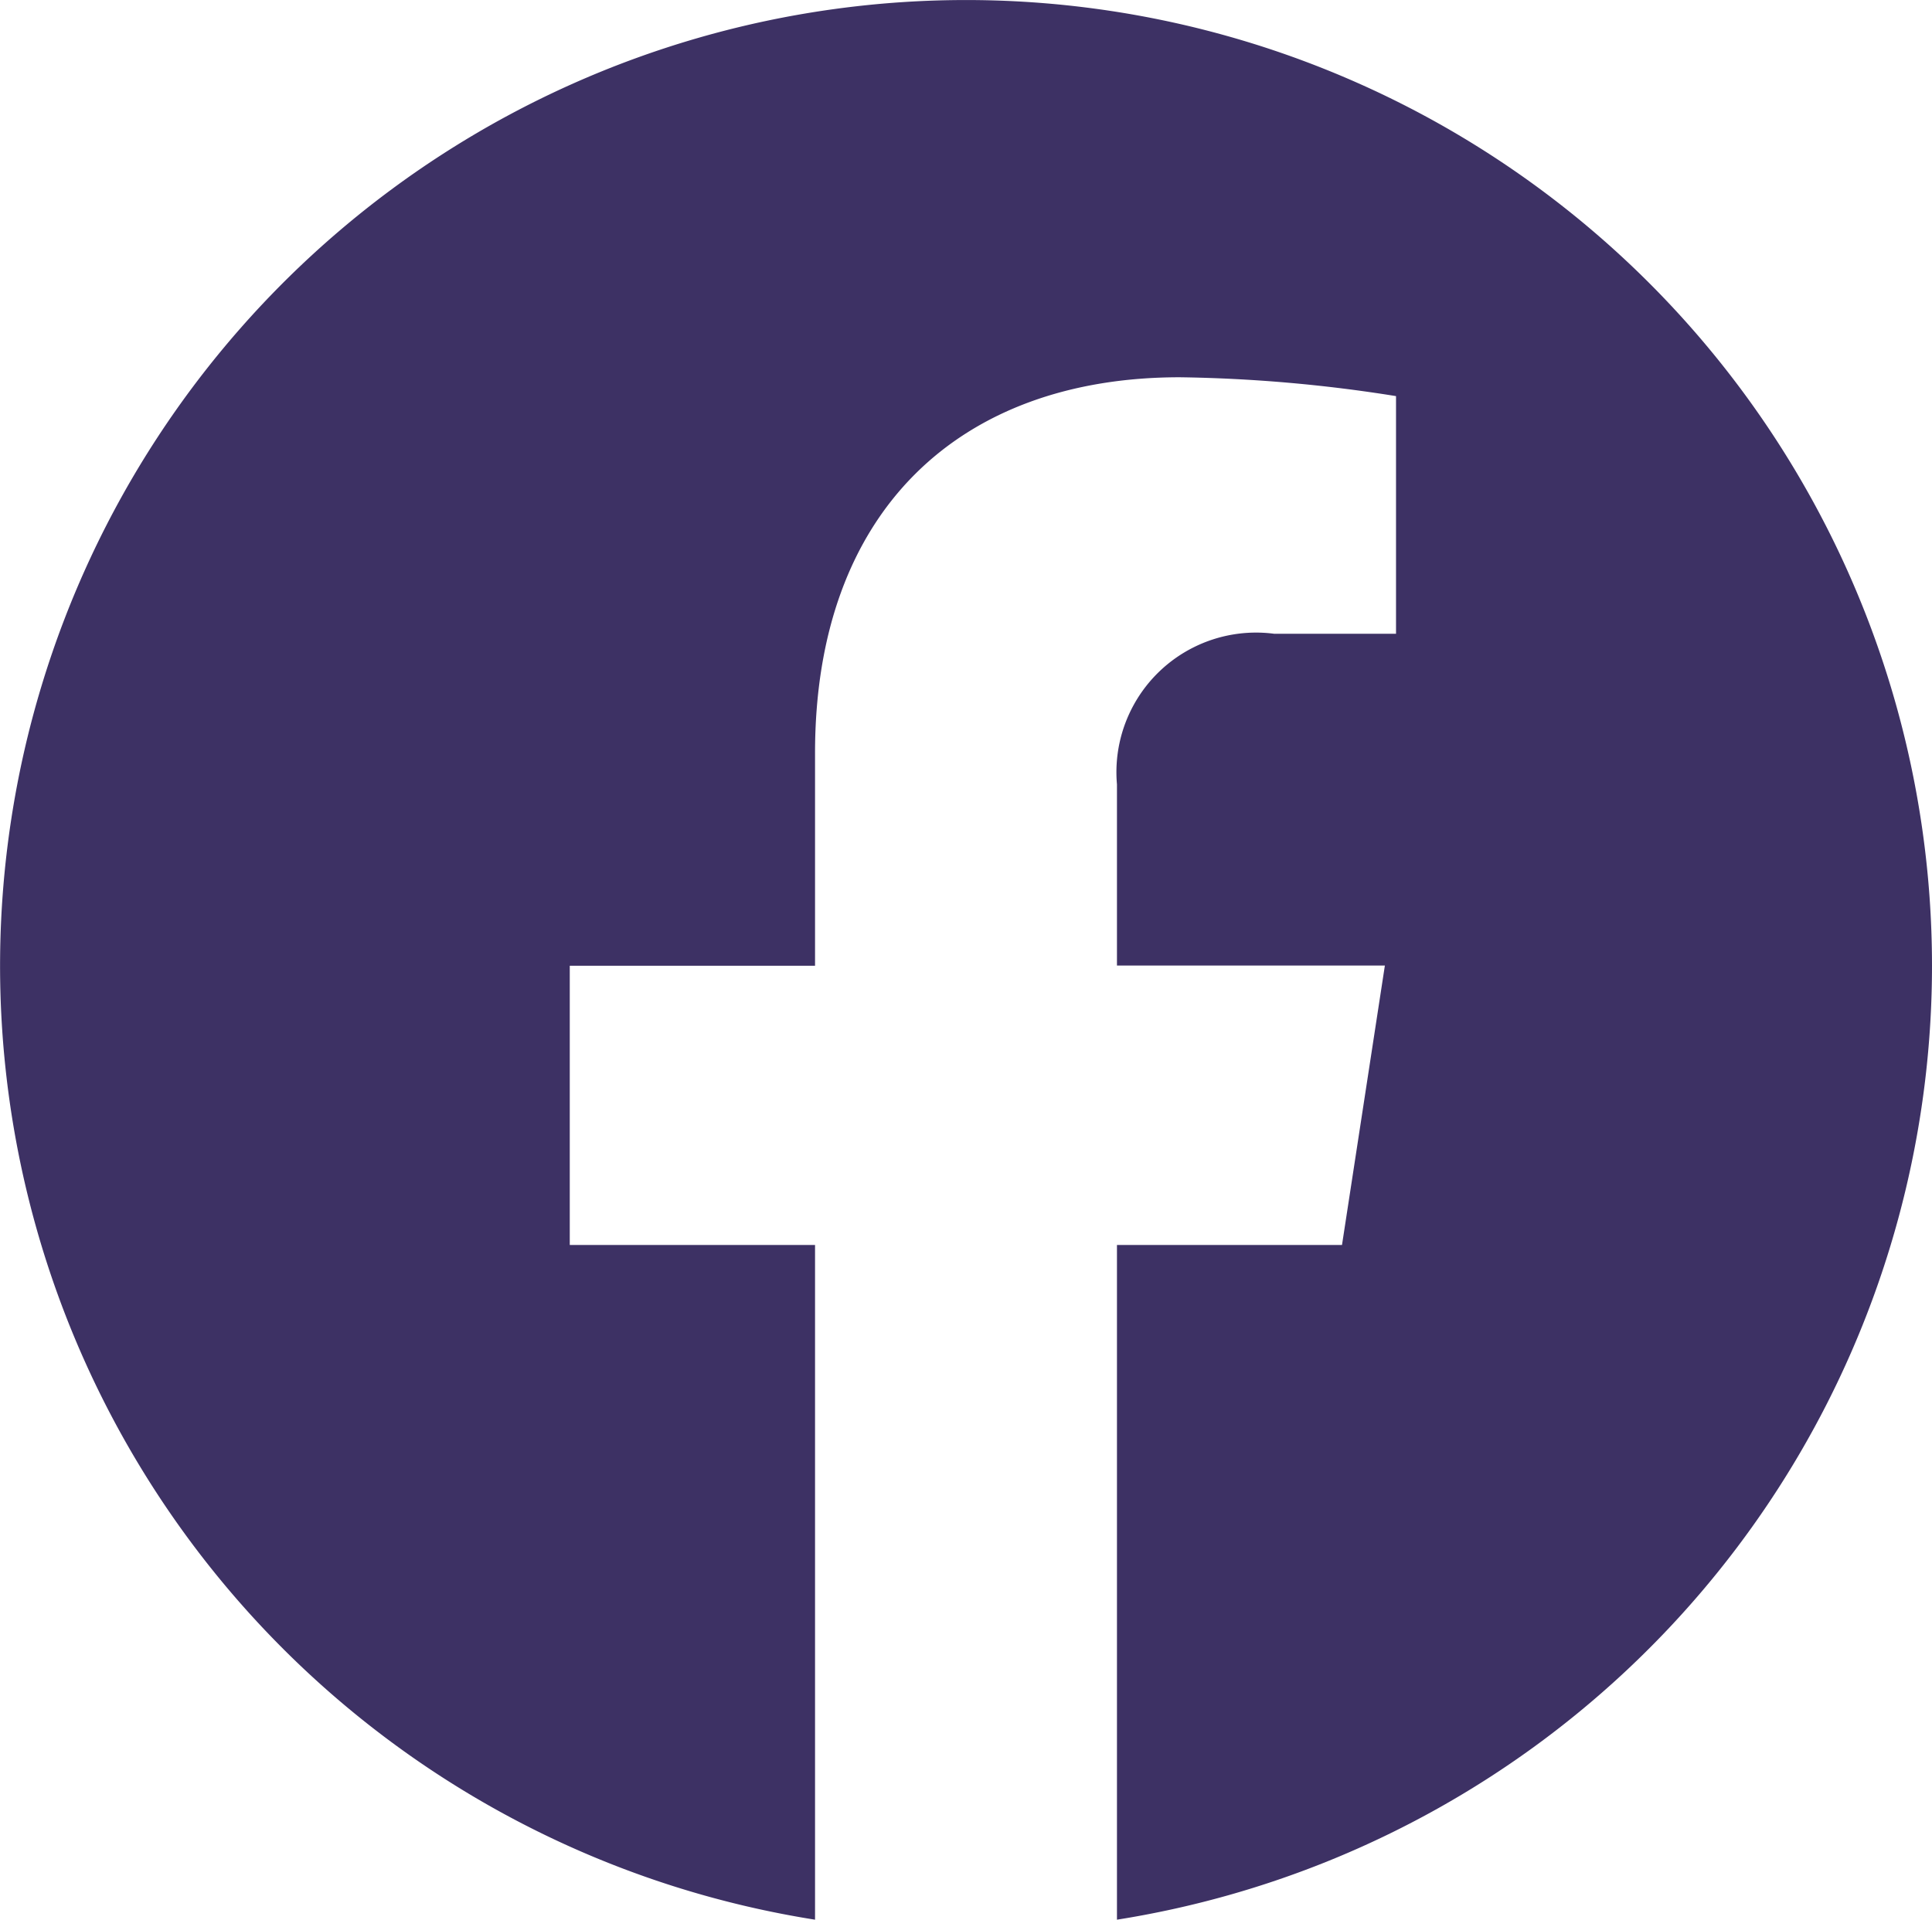 <svg xmlns="http://www.w3.org/2000/svg" width="28.073" height="27.902" viewBox="0 0 28.073 27.902">
  <path id="パス_147" data-name="パス 147" d="M28.073,14.036A14.036,14.036,0,1,0,11.843,27.9V18.094H8.279V14.036h3.564V10.944c0-3.518,2.1-5.461,5.3-5.461a21.585,21.585,0,0,1,3.142.274V9.211h-1.77A2.029,2.029,0,0,0,16.23,11.4v2.633h3.893L19.5,18.094H16.23V27.9A14.04,14.04,0,0,0,28.073,14.036Z" fill="#3d3164"/>
</svg>
